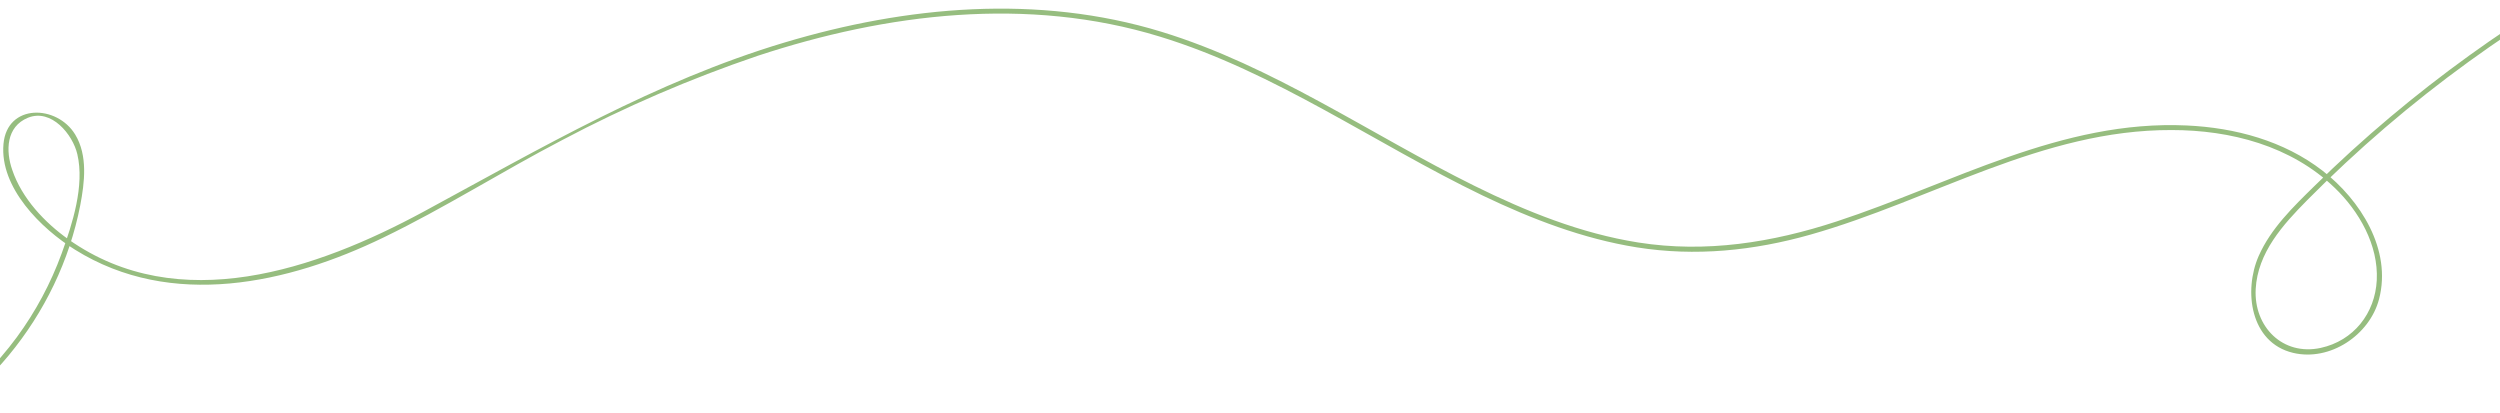 <?xml version="1.0" encoding="UTF-8"?> <svg xmlns="http://www.w3.org/2000/svg" width="1440" height="238" viewBox="0 0 1440 238" fill="none"> <path d="M-29.968 237.782C-3.902 218.553 17.051 193.226 31.055 164.02C38.014 149.502 43.103 134.16 46.199 118.36C48.734 105.139 50.654 89.595 43.307 77.487C32.809 60.19 4.086 59.503 2.001 82.96C-0.227 108.148 23.756 131.724 43.26 143.856C98.667 178.403 165.923 163.499 220.998 136.748C256.214 119.735 289.25 98.67 323.92 80.638C360.042 61.529 397.628 45.326 436.322 32.183C510.83 7.611 591.879 -2.293 668.093 21.093C734.638 41.447 791.87 82.7 854.102 112.674C882.303 126.18 911.831 137.53 942.805 142.482C976.528 147.86 1010.16 144.401 1042.86 135.136C1112.63 115.351 1176.38 74.644 1250.86 74.904C1284.8 74.904 1319.59 83.956 1344.68 108.077C1358.9 121.678 1370.04 141.25 1369.02 161.366C1368.07 180.464 1355.7 196.245 1336.74 200.392C1314.87 205.131 1298.12 188.213 1299.28 166.485C1300.39 145.538 1314.97 129.426 1328.99 115.256C1357.8 86.161 1388.94 59.471 1422.11 35.453C1438.16 23.826 1454.64 12.824 1471.56 2.446C1471.8 2.221 1471.95 1.924 1471.99 1.603C1472.03 1.283 1471.96 0.957 1471.79 0.681C1471.62 0.405 1471.37 0.195 1471.06 0.085C1470.76 -0.025 1470.42 -0.028 1470.12 0.076C1437.44 20.176 1406.27 42.652 1376.89 67.322C1361.74 80.038 1347.12 93.347 1333.02 107.248C1320.94 119.095 1308 131.606 1301.03 147.387C1292.19 167.456 1296.1 197.311 1320.77 203.235C1342.1 208.353 1364.97 192.952 1370.35 172.242C1377.77 143.809 1359.59 115.185 1337.81 98.338C1315.49 81.065 1287.38 73.554 1259.61 72.274C1187.37 68.909 1124.52 105.707 1057.98 127.53C1020.87 139.709 982.571 145.823 943.706 139.686C910.528 134.449 879.127 121.796 849.22 107.011C789.263 77.345 733.453 38.035 668.993 18.297C597.898 -3.454 522.063 3.441 451.75 24.529C377.337 46.826 311.668 85.283 243.867 121.986C182.441 155.158 103.027 182.715 39.539 137.956C25.723 128.194 12.594 114.261 7.072 97.912C3.186 86.87 3.541 72.961 16.102 67.82C29.61 62.346 41.909 77.511 44.54 88.813C48.805 106.94 41.719 128.928 35.534 145.941C29.251 163.171 20.554 179.422 9.703 194.207C-1.861 209.889 -15.713 223.746 -31.39 235.318C-32.859 236.384 -31.39 238.872 -29.968 237.687V237.782Z" fill="#96BD7F"></path> </svg> 
